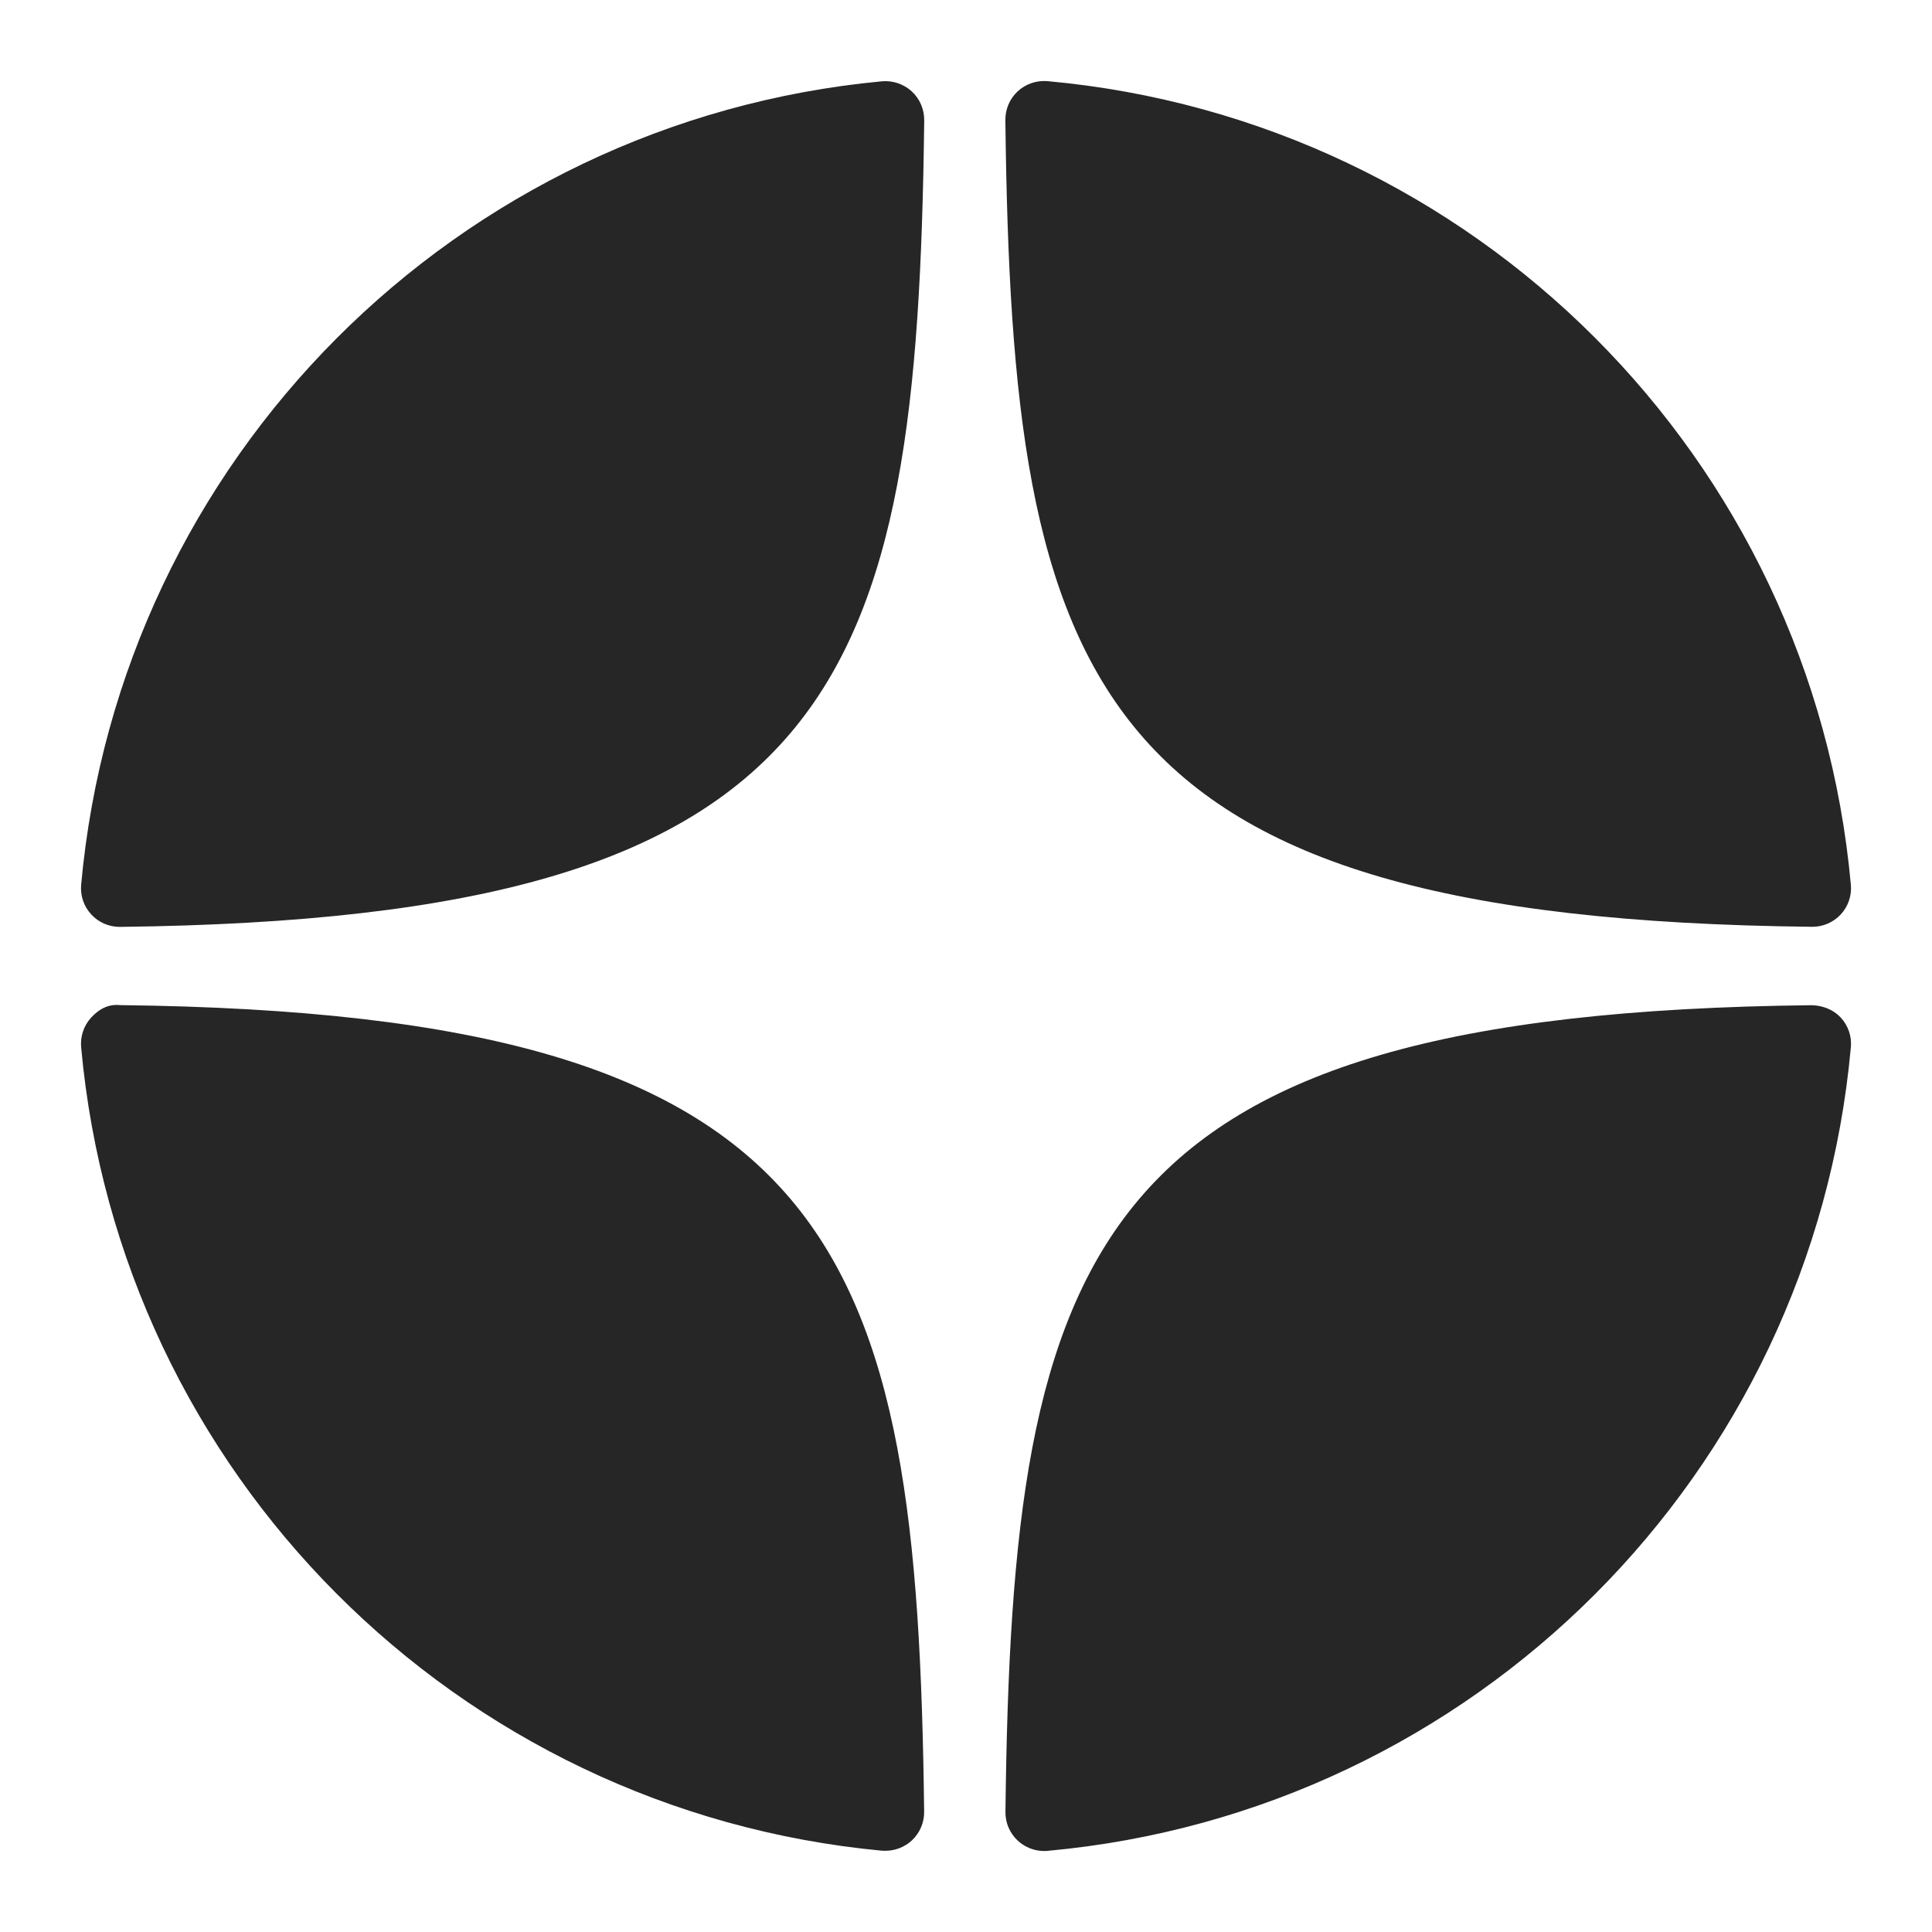 <svg width="24" height="24" viewBox="0 0 24 24" fill="none" xmlns="http://www.w3.org/2000/svg">
<path d="M22.509 11.513C22.511 11.513 22.512 11.513 22.514 11.513C22.648 11.513 22.776 11.457 22.867 11.359C22.959 11.259 23.005 11.125 22.992 10.99C22.511 5.689 18.314 1.491 13.013 1.008C12.878 0.997 12.743 1.041 12.643 1.134C12.543 1.226 12.488 1.356 12.489 1.492C12.573 8.536 13.502 11.415 22.509 11.513ZM22.509 12.487C13.502 12.585 12.573 15.464 12.49 22.508C12.488 22.644 12.544 22.774 12.644 22.866C12.733 22.948 12.85 22.994 12.97 22.994C12.984 22.994 12.999 22.994 13.013 22.992C18.314 22.509 22.511 18.311 22.992 13.01C23.005 12.875 22.959 12.741 22.867 12.641C22.774 12.541 22.645 12.492 22.509 12.487ZM10.955 1.01C5.671 1.507 1.488 5.704 1.008 10.991C0.996 11.126 1.041 11.26 1.134 11.36C1.224 11.458 1.353 11.514 1.486 11.514C1.488 11.514 1.49 11.514 1.492 11.514C10.469 11.411 11.396 8.533 11.481 1.494C11.482 1.358 11.426 1.227 11.326 1.135C11.225 1.043 11.09 0.998 10.955 1.01ZM1.491 12.486C1.342 12.47 1.225 12.54 1.133 12.64C1.041 12.74 0.996 12.874 1.008 13.009C1.487 18.296 5.671 22.493 10.955 22.99C10.97 22.991 10.985 22.991 11 22.991C11.12 22.991 11.236 22.946 11.326 22.864C11.425 22.772 11.482 22.642 11.48 22.506C11.396 15.467 10.469 12.589 1.491 12.486Z" fill="#262626"/>
</svg>

